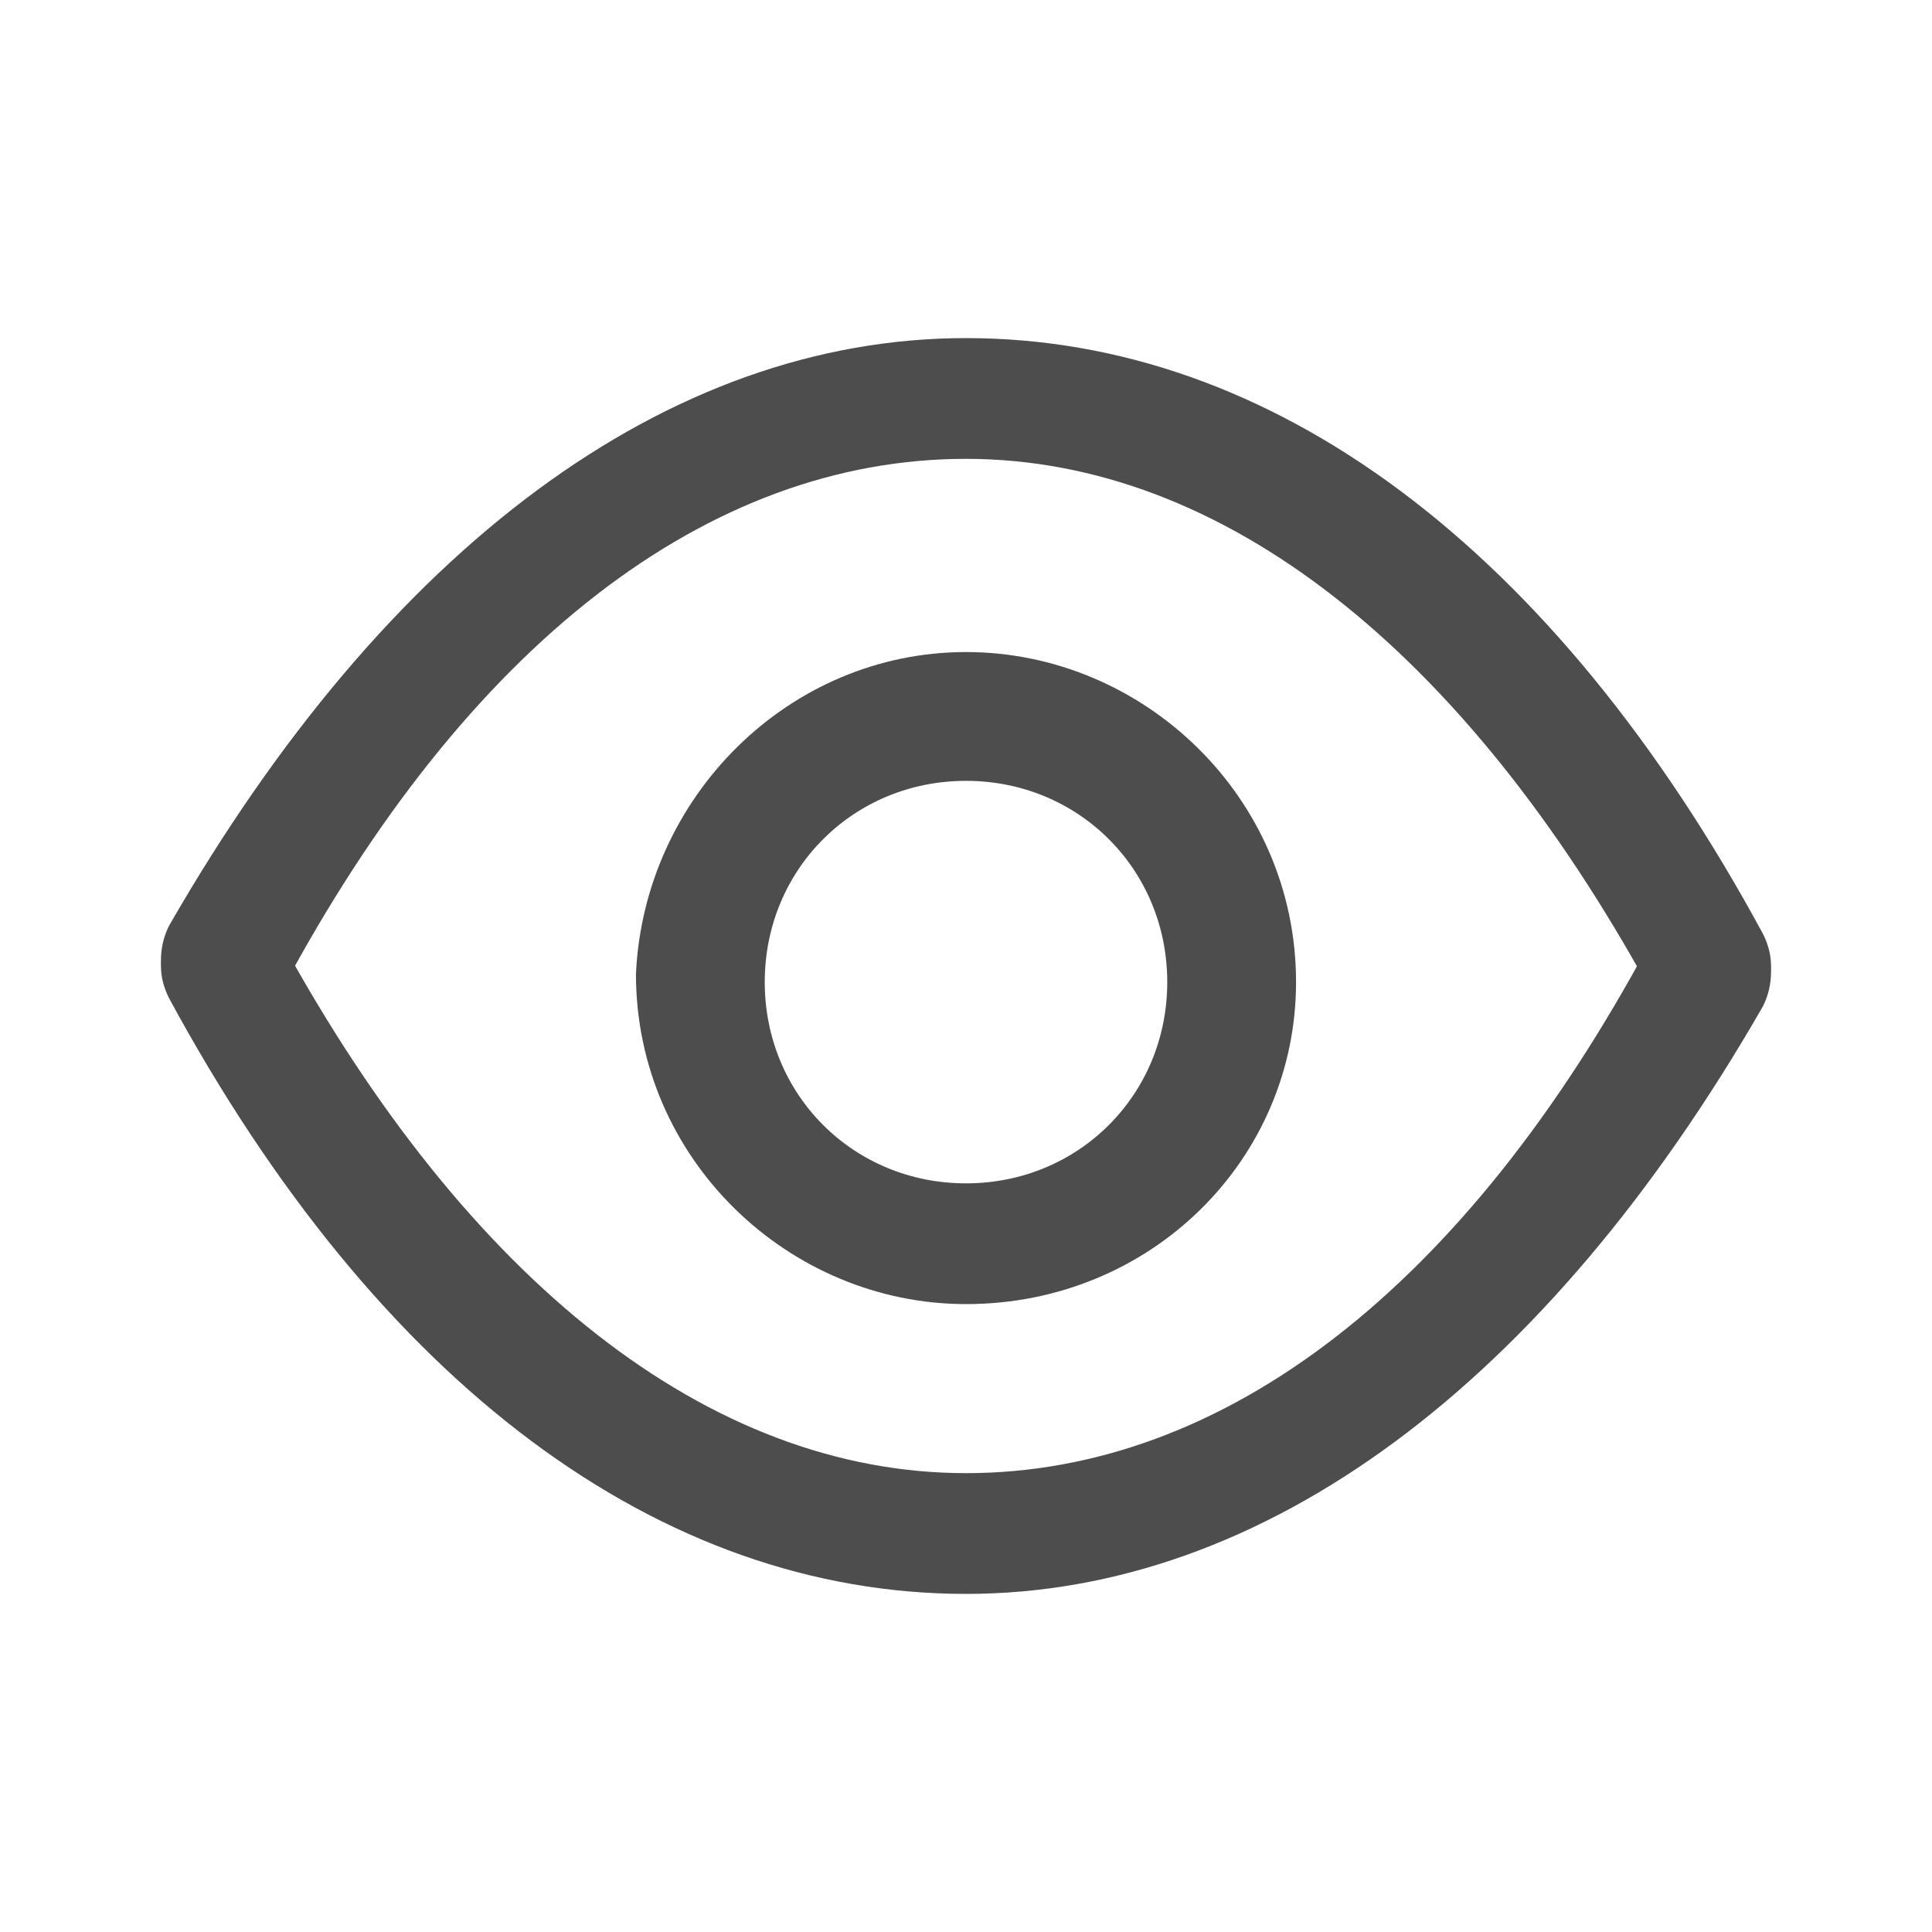 <?xml version="1.0" standalone="no"?><!DOCTYPE svg PUBLIC "-//W3C//DTD SVG 1.1//EN" "http://www.w3.org/Graphics/SVG/1.1/DTD/svg11.dtd"><svg t="1752678264754" class="icon" viewBox="0 0 1024 1024" version="1.1" xmlns="http://www.w3.org/2000/svg" p-id="16886" xmlns:xlink="http://www.w3.org/1999/xlink" width="200" height="200"><path d="M904.533 541.867c-12.8 0-21.333-4.267-29.867-17.067-98.133-179.2-226.133-281.6-362.667-281.6S247.467 341.333 149.333 524.8c-8.533 17.067-29.867 21.333-46.933 12.8-17.067-8.533-21.333-29.867-12.8-46.933C204.8 290.133 354.133 179.2 512 179.2c162.133 0 311.467 110.933 422.4 315.733 8.533 17.067 4.267 34.133-12.8 46.933h-17.067z" fill="#4D4D4D" p-id="16887"></path><path d="M512 844.8c-162.133 0-311.467-110.933-422.4-315.733-8.533-17.067-4.267-34.133 12.8-42.667 17.067-8.533 34.133-4.267 46.933 12.8 98.133 179.2 226.133 281.6 362.667 281.6s264.533-98.133 362.667-281.6c8.533-17.067 29.867-21.333 46.933-12.8 17.067 8.533 21.333 29.867 12.8 46.933-115.2 200.533-264.533 311.467-422.4 311.467z" fill="#4D4D4D" p-id="16888"></path><path d="M512 691.2c-93.867 0-174.933-76.8-174.933-174.933 4.267-93.867 81.067-170.667 174.933-170.667 93.867 0 174.933 76.8 174.933 174.933 0 93.867-76.8 170.667-174.933 170.667z m0-277.333c-59.733 0-106.667 46.933-106.667 106.667s46.933 106.667 106.667 106.667 106.667-46.933 106.667-106.667-46.933-106.667-106.667-106.667z" fill="#4D4D4D" p-id="16889"></path></svg>